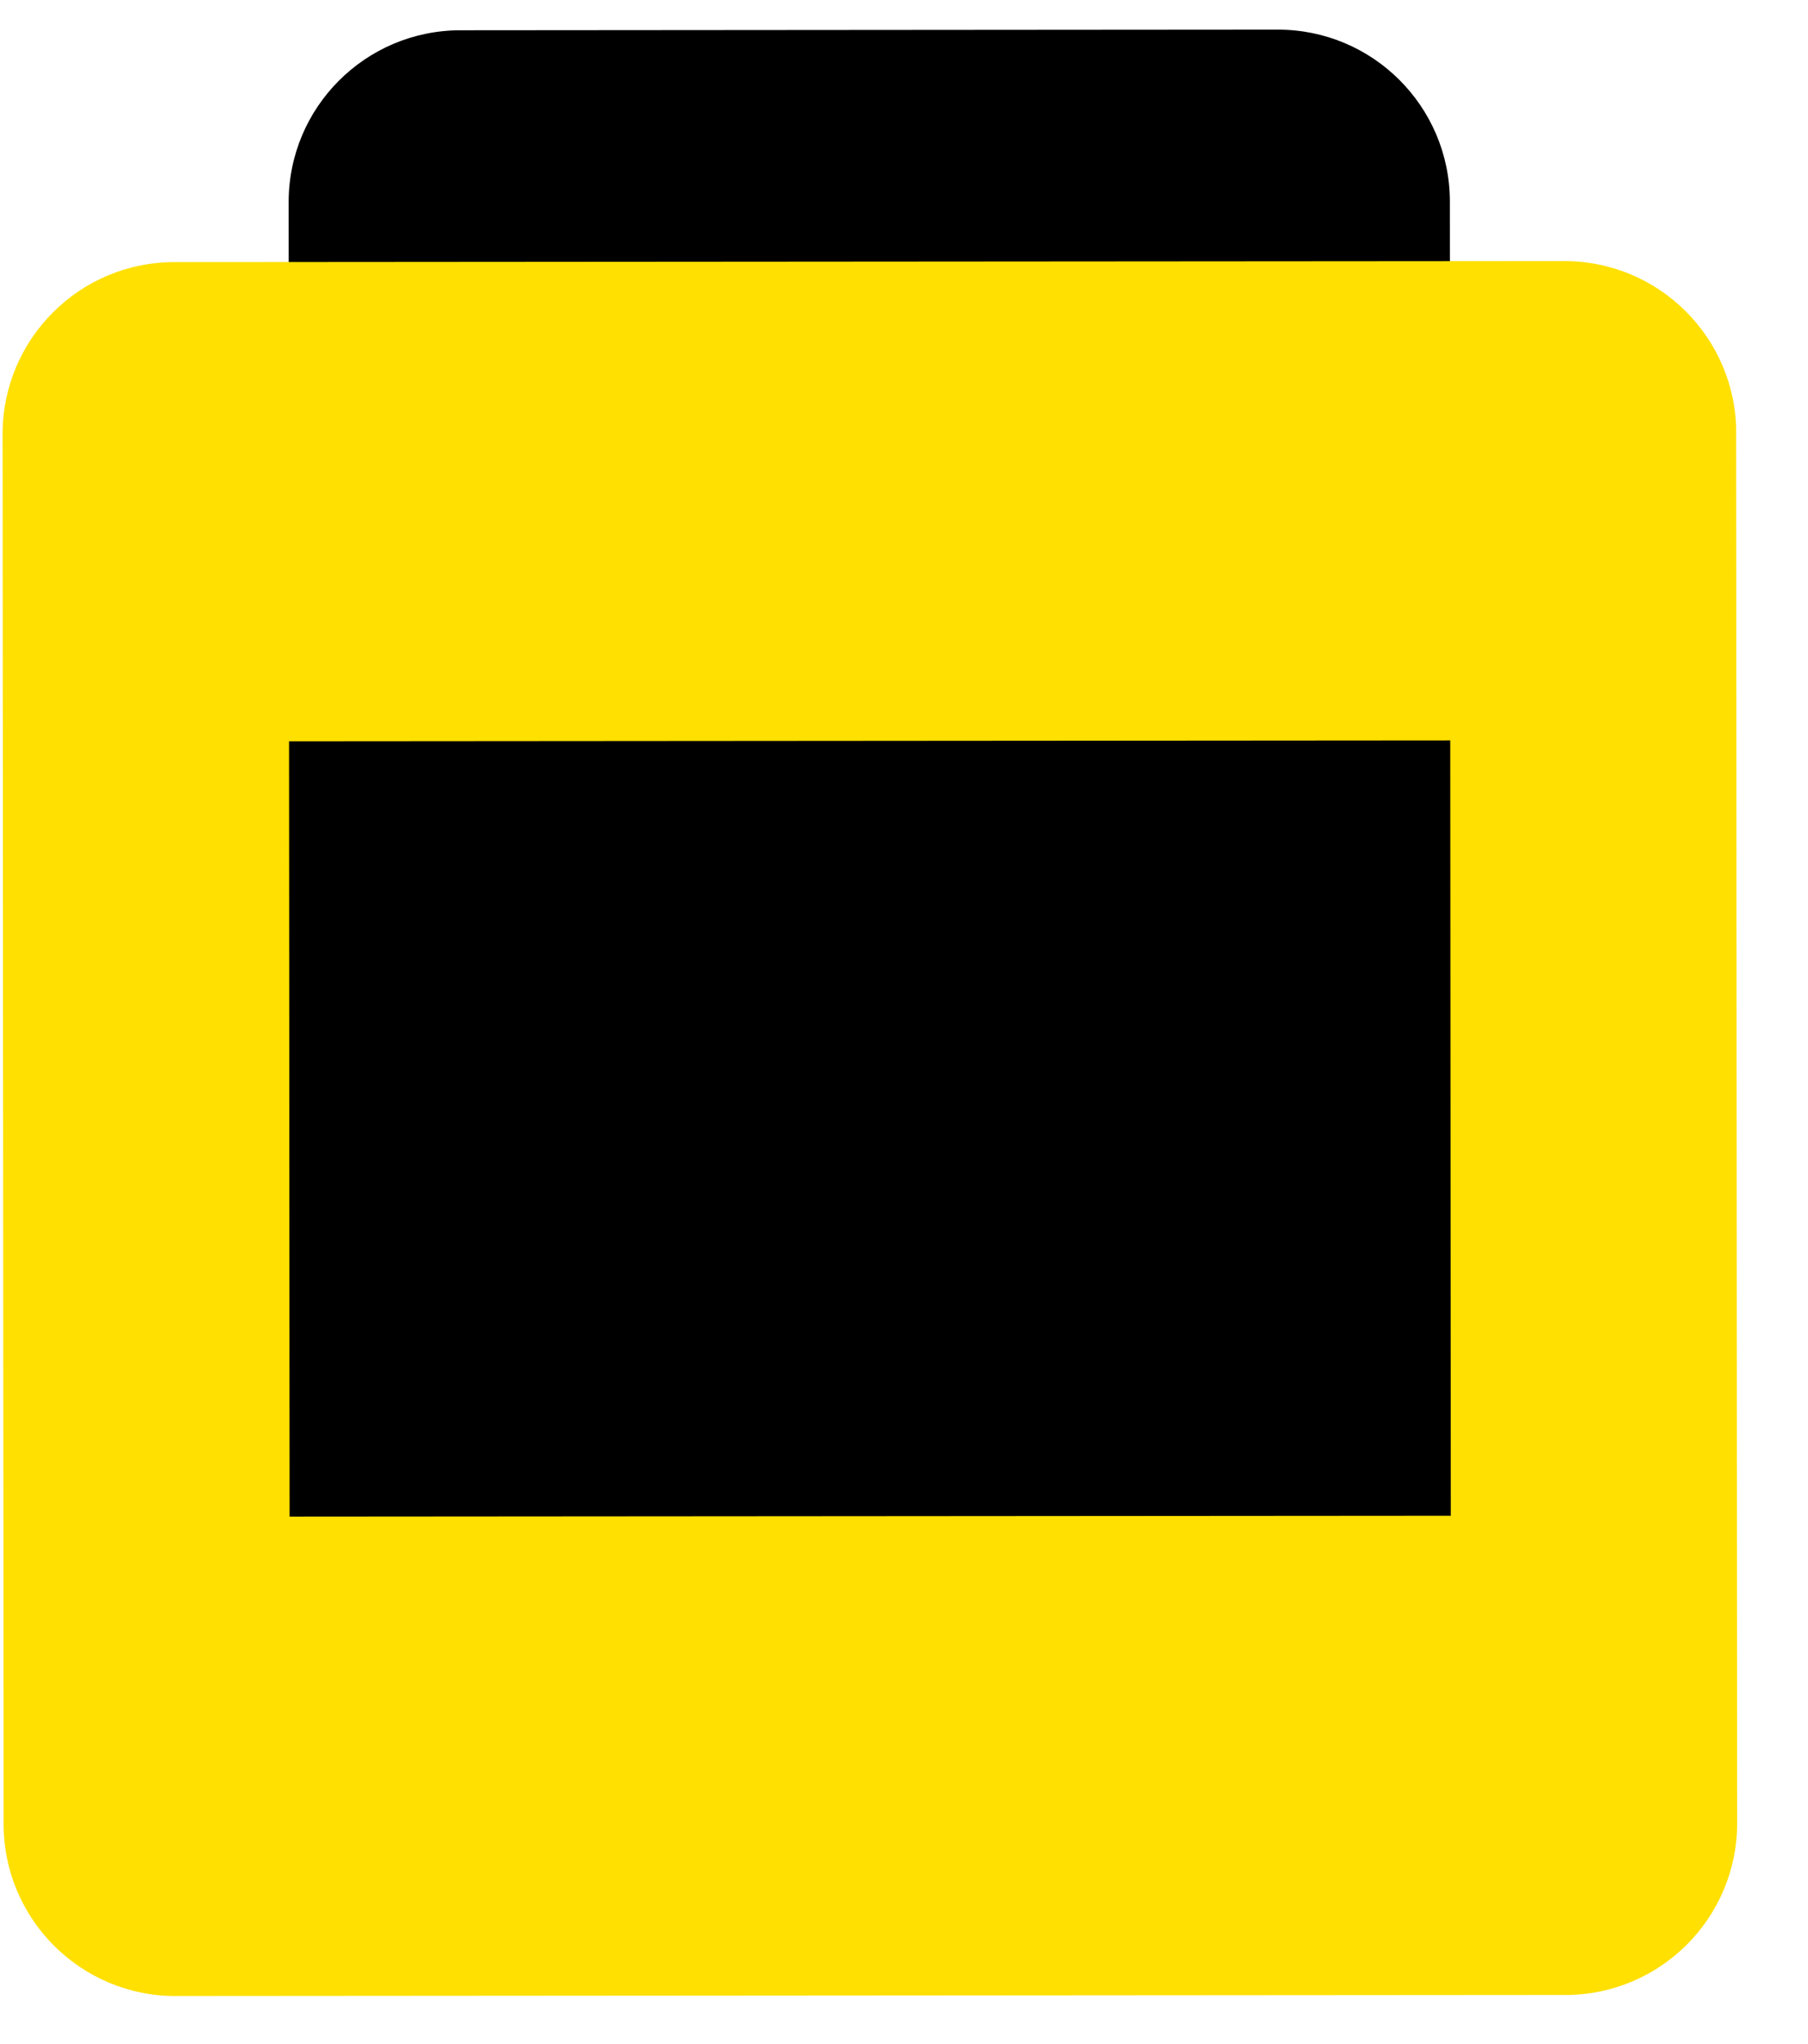 <svg width="23" height="26" viewBox="0 0 23 26" fill="none" xmlns="http://www.w3.org/2000/svg">
<g clip-path="url(#clip0_1326_5008)">
<path d="M16.267 15.652L5.868 15.659C4.66 15.66 3.68 14.682 3.679 13.474L3.672 2.573C3.671 1.365 4.649 0.386 5.857 0.385L16.255 0.377C17.463 0.376 18.443 1.355 18.444 2.562L18.452 13.463C18.453 14.671 17.474 15.651 16.267 15.652Z" fill="black"/>
<path d="M19.914 25.376L2.234 25.389C1.027 25.39 0.047 24.411 0.046 23.203L0.033 5.522C0.032 4.314 1.011 3.334 2.218 3.334L19.898 3.321C21.106 3.32 22.086 4.298 22.087 5.506L22.099 23.187C22.1 24.395 21.122 25.375 19.914 25.376Z" fill="#FFE000"/>
<path d="M18.449 9.418L3.677 9.429L3.684 19.291L18.456 19.28L18.449 9.418Z" fill="black"/>
</g>
<defs>
<clipPath id="clip0_1326_5008">
<rect width="22.053" height="25.001" fill="white" transform="translate(0.029 0.389) rotate(-0.042)"/>
</clipPath>
</defs>
</svg>
